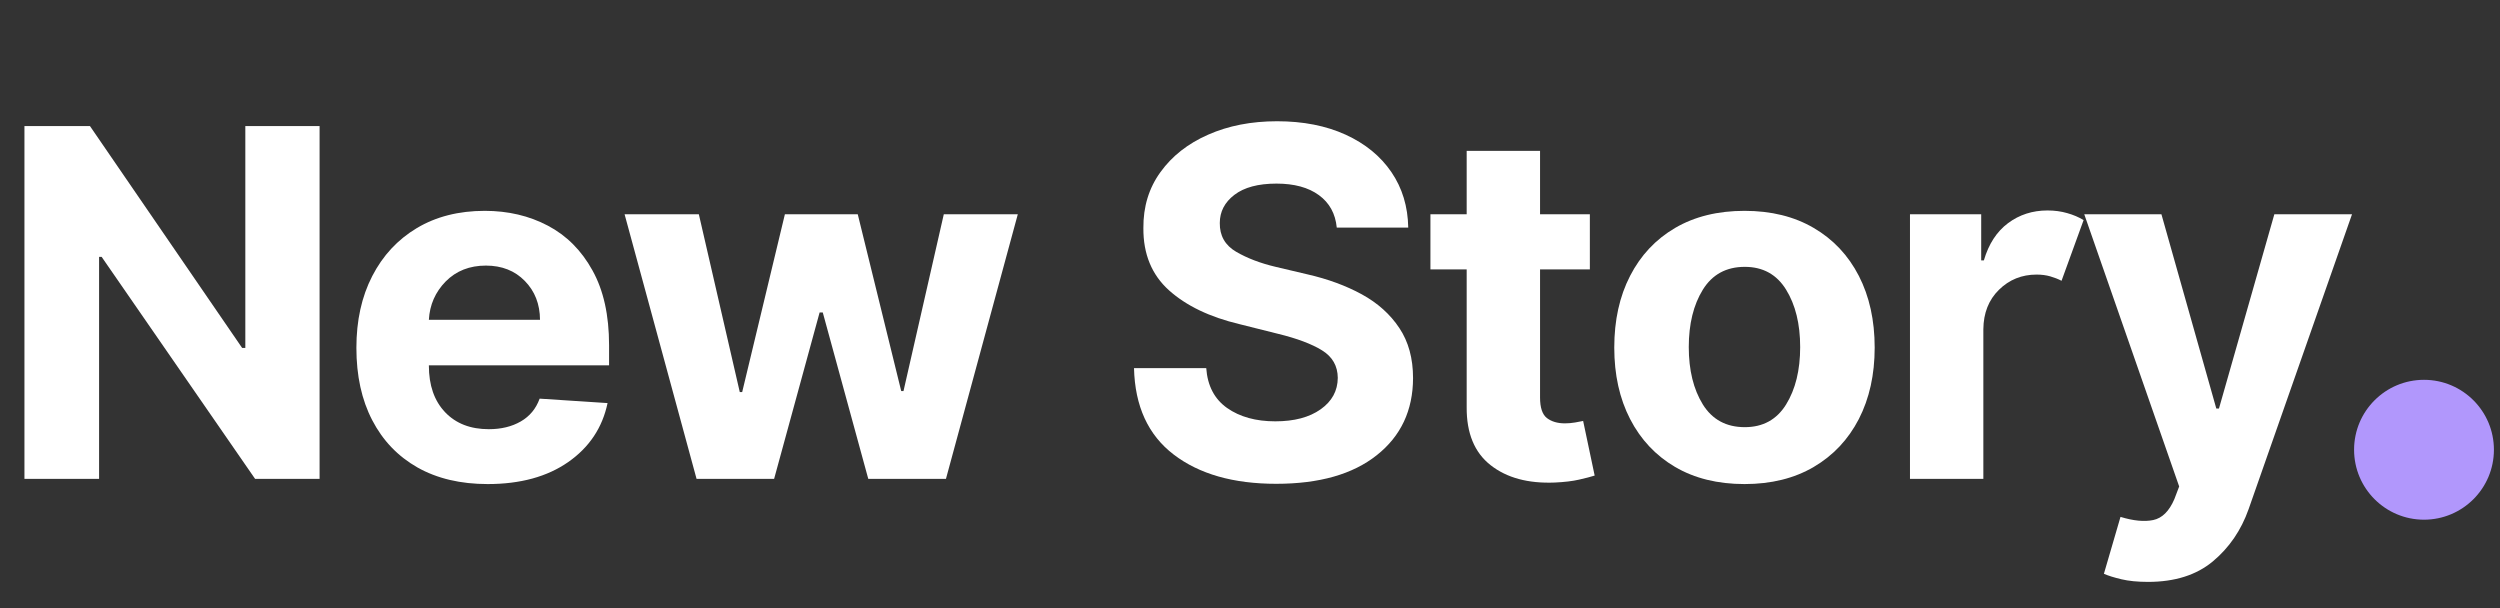 <svg xmlns="http://www.w3.org/2000/svg" xmlns:xlink="http://www.w3.org/1999/xlink" width="411" zoomAndPan="magnify" viewBox="0 0 308.25 75" height="100" preserveAspectRatio="xMidYMid meet" version="1.0"><rect x="0" y="0" width="308.25" height="75" fill="#333333" stroke="none"/><defs><g/><clipPath id="5e4b9510a6"><path d="M 290.258 46.832 L 307.5 46.832 L 307.5 64.078 L 290.258 64.078 Z M 290.258 46.832 " clip-rule="nonzero"/></clipPath><clipPath id="a8d5252c20"><path d="M 298.879 46.832 C 294.117 46.832 290.258 50.691 290.258 55.453 C 290.258 60.215 294.117 64.078 298.879 64.078 C 303.641 64.078 307.5 60.215 307.5 55.453 C 307.5 50.691 303.641 46.832 298.879 46.832 " clip-rule="nonzero"/></clipPath></defs><g fill="#ffffff" fill-opacity="1"><g transform="translate(-0.767, 59.044)"><g><path d="M 40.172 -43.5 L 40.172 0 L 32.219 0 L 13.297 -27.375 L 12.984 -27.375 L 12.984 0 L 3.781 0 L 3.781 -43.5 L 11.859 -43.5 L 30.625 -16.141 L 31.016 -16.141 L 31.016 -43.5 Z M 40.172 -43.5 "/></g></g></g><g fill="#ffffff" fill-opacity="1"><g transform="translate(41.646, 59.044)"><g><path d="M 18.484 0.641 C 15.141 0.641 12.254 -0.039 9.828 -1.406 C 7.41 -2.781 5.551 -4.723 4.25 -7.234 C 2.945 -9.742 2.297 -12.719 2.297 -16.156 C 2.297 -19.52 2.945 -22.469 4.25 -25 C 5.551 -27.531 7.383 -29.504 9.75 -30.922 C 12.125 -32.336 14.914 -33.047 18.125 -33.047 C 21 -33.047 23.594 -32.438 25.906 -31.219 C 28.219 -30 30.051 -28.16 31.406 -25.703 C 32.77 -23.254 33.453 -20.18 33.453 -16.484 L 33.453 -14 L 11.234 -14 L 11.234 -13.969 C 11.234 -11.539 11.898 -9.625 13.234 -8.219 C 14.566 -6.82 16.363 -6.125 18.625 -6.125 C 20.145 -6.125 21.457 -6.441 22.562 -7.078 C 23.664 -7.711 24.441 -8.648 24.891 -9.891 L 33.266 -9.344 C 32.629 -6.312 31.016 -3.891 28.422 -2.078 C 25.828 -0.266 22.516 0.641 18.484 0.641 Z M 11.234 -19.609 L 24.938 -19.609 C 24.926 -21.547 24.301 -23.145 23.062 -24.406 C 21.832 -25.664 20.234 -26.297 18.266 -26.297 C 16.254 -26.297 14.602 -25.645 13.312 -24.344 C 12.031 -23.039 11.336 -21.461 11.234 -19.609 Z M 11.234 -19.609 "/></g></g></g><g fill="#ffffff" fill-opacity="1"><g transform="translate(75.839, 59.044)"><g><path d="M 10.047 0 L 1.172 -32.625 L 10.328 -32.625 L 15.375 -10.703 L 15.672 -10.703 L 20.938 -32.625 L 29.922 -32.625 L 35.281 -10.828 L 35.562 -10.828 L 40.531 -32.625 L 49.656 -32.625 L 40.797 0 L 31.219 0 L 25.609 -20.516 L 25.219 -20.516 L 19.609 0 Z M 10.047 0 "/></g></g></g><g fill="#ffffff" fill-opacity="1"><g transform="translate(125.133, 59.044)"><g/></g></g><g fill="#ffffff" fill-opacity="1"><g transform="translate(137.448, 59.044)"><g><path d="M 27.375 -30.984 C 27.207 -32.703 26.473 -34.035 25.172 -34.984 C 23.879 -35.93 22.133 -36.406 19.938 -36.406 C 17.688 -36.406 15.957 -35.941 14.75 -35.016 C 13.551 -34.098 12.953 -32.941 12.953 -31.547 C 12.93 -29.984 13.602 -28.801 14.969 -28 C 16.332 -27.207 17.957 -26.586 19.844 -26.141 L 23.75 -25.219 C 26.27 -24.645 28.508 -23.82 30.469 -22.75 C 32.426 -21.676 33.969 -20.289 35.094 -18.594 C 36.219 -16.906 36.781 -14.848 36.781 -12.422 C 36.77 -8.441 35.281 -5.273 32.312 -2.922 C 29.352 -0.566 25.219 0.609 19.906 0.609 C 14.625 0.609 10.41 -0.594 7.266 -3 C 4.117 -5.406 2.488 -8.957 2.375 -13.656 L 11.281 -13.656 C 11.438 -11.477 12.297 -9.836 13.859 -8.734 C 15.422 -7.641 17.398 -7.094 19.797 -7.094 C 22.129 -7.094 23.992 -7.586 25.391 -8.578 C 26.785 -9.566 27.488 -10.859 27.5 -12.453 C 27.488 -13.922 26.844 -15.051 25.562 -15.844 C 24.289 -16.633 22.473 -17.316 20.109 -17.891 L 15.375 -19.078 C 11.707 -19.953 8.812 -21.344 6.688 -23.25 C 4.562 -25.164 3.508 -27.723 3.531 -30.922 C 3.508 -33.555 4.211 -35.859 5.641 -37.828 C 7.066 -39.805 9.023 -41.344 11.516 -42.438 C 14.004 -43.539 16.836 -44.094 20.016 -44.094 C 23.234 -44.094 26.051 -43.539 28.469 -42.438 C 30.883 -41.332 32.766 -39.797 34.109 -37.828 C 35.453 -35.859 36.145 -33.578 36.188 -30.984 Z M 27.375 -30.984 "/></g></g></g><g fill="#ffffff" fill-opacity="1"><g transform="translate(175.06, 59.044)"><g><path d="M 20.969 -32.625 L 20.969 -25.828 L 14.828 -25.828 L 14.828 -10.031 C 14.828 -8.781 15.109 -7.938 15.672 -7.5 C 16.242 -7.062 16.984 -6.844 17.891 -6.844 C 18.305 -6.844 18.727 -6.879 19.156 -6.953 C 19.582 -7.035 19.91 -7.098 20.141 -7.141 L 21.562 -0.406 C 21.102 -0.258 20.461 -0.094 19.641 0.094 C 18.828 0.281 17.832 0.398 16.656 0.453 C 13.363 0.586 10.723 -0.125 8.734 -1.688 C 6.742 -3.25 5.758 -5.633 5.781 -8.844 L 5.781 -25.828 L 1.312 -25.828 L 1.312 -32.625 L 5.781 -32.625 L 5.781 -40.438 L 14.828 -40.438 L 14.828 -32.625 Z M 20.969 -32.625 "/></g></g></g><g fill="#ffffff" fill-opacity="1"><g transform="translate(196.742, 59.044)"><g><path d="M 18.359 0.641 C 15.055 0.641 12.203 -0.062 9.797 -1.469 C 7.398 -2.883 5.551 -4.852 4.25 -7.375 C 2.945 -9.906 2.297 -12.844 2.297 -16.188 C 2.297 -19.551 2.945 -22.5 4.25 -25.031 C 5.551 -27.562 7.398 -29.531 9.797 -30.938 C 12.203 -32.344 15.055 -33.047 18.359 -33.047 C 21.648 -33.047 24.492 -32.344 26.891 -30.938 C 29.297 -29.531 31.148 -27.562 32.453 -25.031 C 33.754 -22.5 34.406 -19.551 34.406 -16.188 C 34.406 -12.844 33.754 -9.906 32.453 -7.375 C 31.148 -4.852 29.297 -2.883 26.891 -1.469 C 24.492 -0.062 21.648 0.641 18.359 0.641 Z M 18.391 -6.375 C 20.629 -6.375 22.328 -7.305 23.484 -9.172 C 24.641 -11.047 25.219 -13.406 25.219 -16.25 C 25.219 -19.094 24.641 -21.453 23.484 -23.328 C 22.328 -25.203 20.629 -26.141 18.391 -26.141 C 16.109 -26.141 14.383 -25.203 13.219 -23.328 C 12.062 -21.453 11.484 -19.094 11.484 -16.25 C 11.484 -13.406 12.062 -11.047 13.219 -9.172 C 14.383 -7.305 16.109 -6.375 18.391 -6.375 Z M 18.391 -6.375 "/></g></g></g><g fill="#ffffff" fill-opacity="1"><g transform="translate(231.891, 59.044)"><g><path d="M 3.609 0 L 3.609 -32.625 L 12.391 -32.625 L 12.391 -26.938 L 12.719 -26.938 C 13.312 -28.957 14.305 -30.488 15.703 -31.531 C 17.098 -32.57 18.719 -33.094 20.562 -33.094 C 21.438 -33.094 22.25 -32.984 23 -32.766 C 23.75 -32.555 24.422 -32.27 25.016 -31.906 L 22.297 -24.422 C 21.879 -24.641 21.414 -24.82 20.906 -24.969 C 20.406 -25.113 19.844 -25.188 19.219 -25.188 C 17.395 -25.188 15.848 -24.562 14.578 -23.312 C 13.316 -22.07 12.676 -20.453 12.656 -18.453 L 12.656 0 Z M 3.609 0 "/></g></g></g><g fill="#ffffff" fill-opacity="1"><g transform="translate(255.973, 59.044)"><g><path d="M 8.875 12.703 C 7.594 12.703 6.492 12.594 5.578 12.375 C 4.66 12.156 3.945 11.93 3.438 11.703 L 5.484 4.688 C 7.078 5.176 8.422 5.305 9.516 5.078 C 10.617 4.848 11.488 3.988 12.125 2.5 L 12.719 0.938 L 1.016 -32.625 L 10.531 -32.625 L 17.297 -8.672 L 17.625 -8.672 L 24.453 -32.625 L 34.031 -32.625 L 21.281 3.734 C 20.363 6.336 18.895 8.484 16.875 10.172 C 14.852 11.859 12.188 12.703 8.875 12.703 Z M 8.875 12.703 "/></g></g></g><g clip-path="url(#5e4b9510a6)"><g clip-path="url(#a8d5252c20)"><path fill="#b197fc" d="M 290.258 46.832 L 307.5 46.832 L 307.5 64.078 L 290.258 64.078 Z M 290.258 46.832 " fill-opacity="1" fill-rule="nonzero"/></g></g></svg>